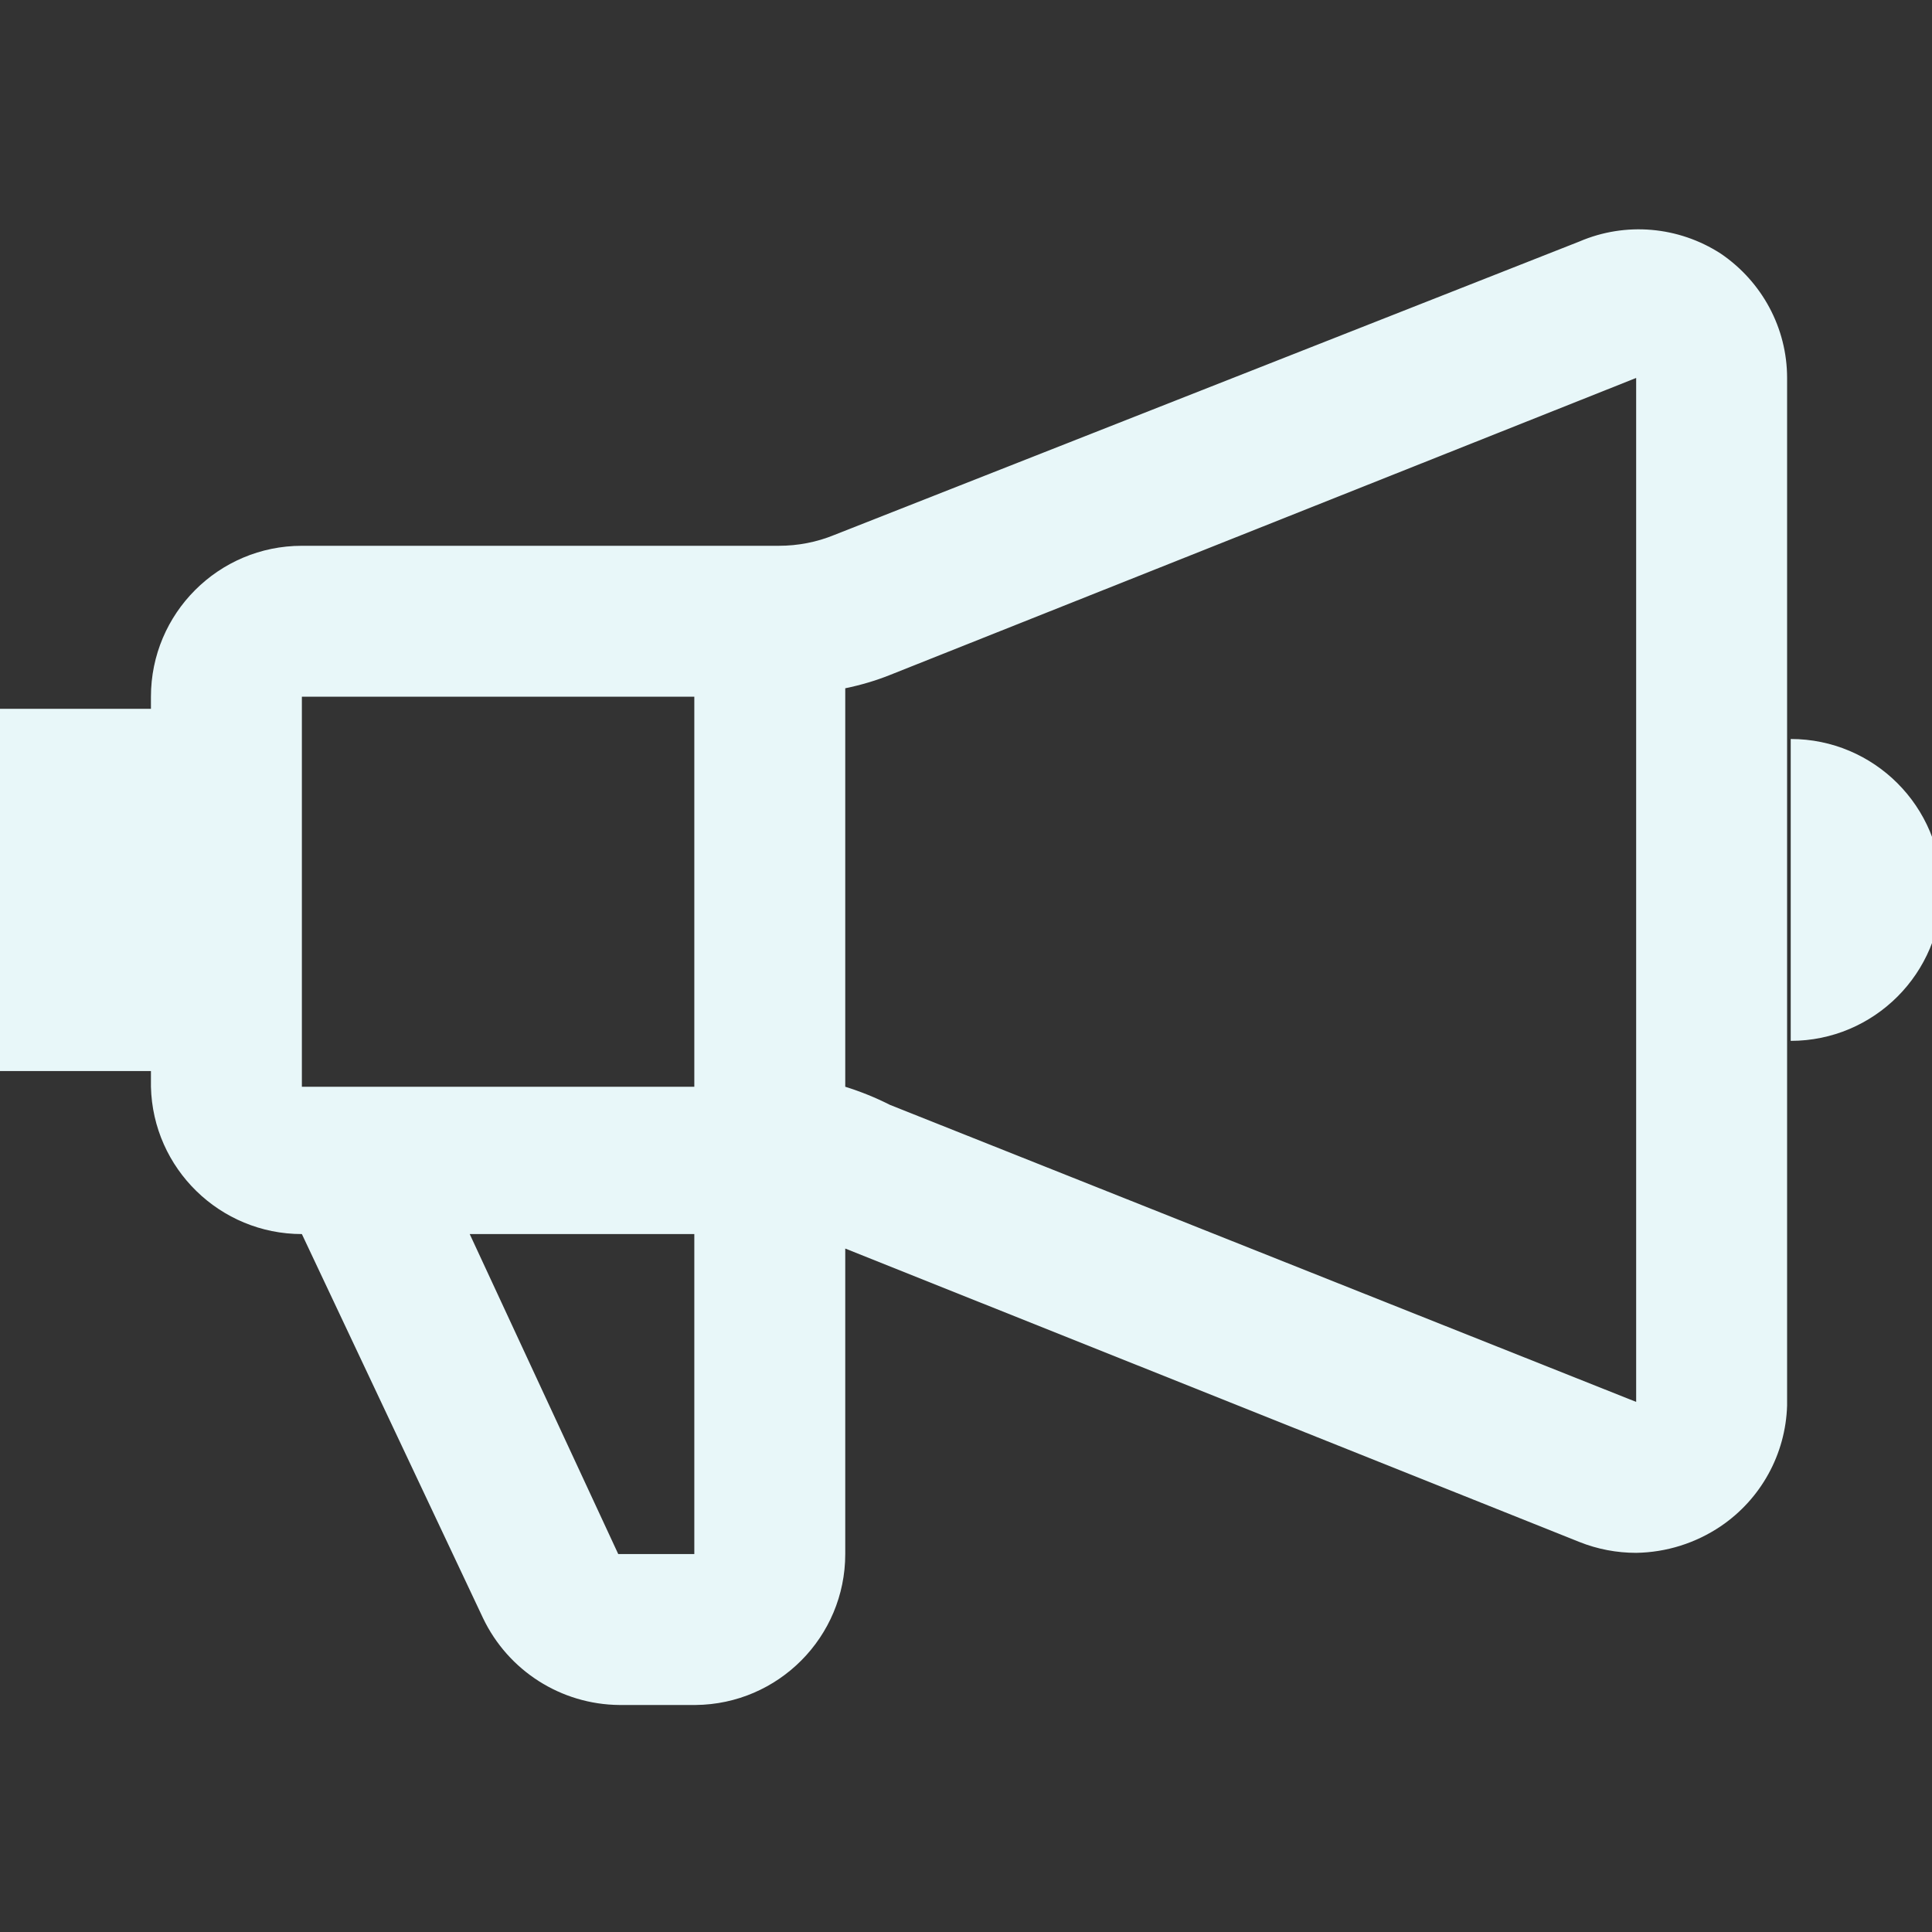 <?xml version="1.0" encoding="UTF-8"?>
<svg id="Layer_3" xmlns="http://www.w3.org/2000/svg" version="1.1" viewBox="0 0 800 800">
  <rect x="0" y="0" width="800" height="800" fill="#333333" stroke="none"/>
  <!-- Generator: Adobe Illustrator 29.5.0, SVG Export Plug-In . SVG Version: 2.1.0 Build 137)  -->
  <defs>
    <style>
      .st0 {
        fill: #e8f7f9;
      }
    </style>
  </defs>
  <path class="st0" d="M712.5,105c-17.5-11.3-39.4-13.2-58.5-5l-308.5,121.5c-7.3,3-15.1,4.5-23,4.5H125c-34.5,0-62.5,28-62.5,62.5v5H0v150h62.5v6.5c.8,33.9,28.6,61,62.5,61l75,159c10.4,21.8,32.3,35.8,56.5,36h31.5c34.3-.3,62-28.2,62-62.5v-126.5l304,121.5c7.5,3,15.5,4.5,23.5,4.5,12.5-.2,24.6-4,35-11,16.7-11.3,26.9-29.9,27.5-50V156.5c0-20.7-10.4-39.9-27.5-51.5h0ZM287.5,288.5v161.5H125v-161.5h162.5ZM287.5,643.5h-31.5l-61.5-132.5h93v132.5ZM368.5,457.5c-5.9-3-12.1-5.5-18.5-7.5v-165c6.3-1.3,12.5-3.1,18.5-5.5l309-123v424l-309-123ZM741.5,306v125c34.5,0,62.5-28,62.5-62.5s-28-62.5-62.5-62.5Z"/>
</svg>